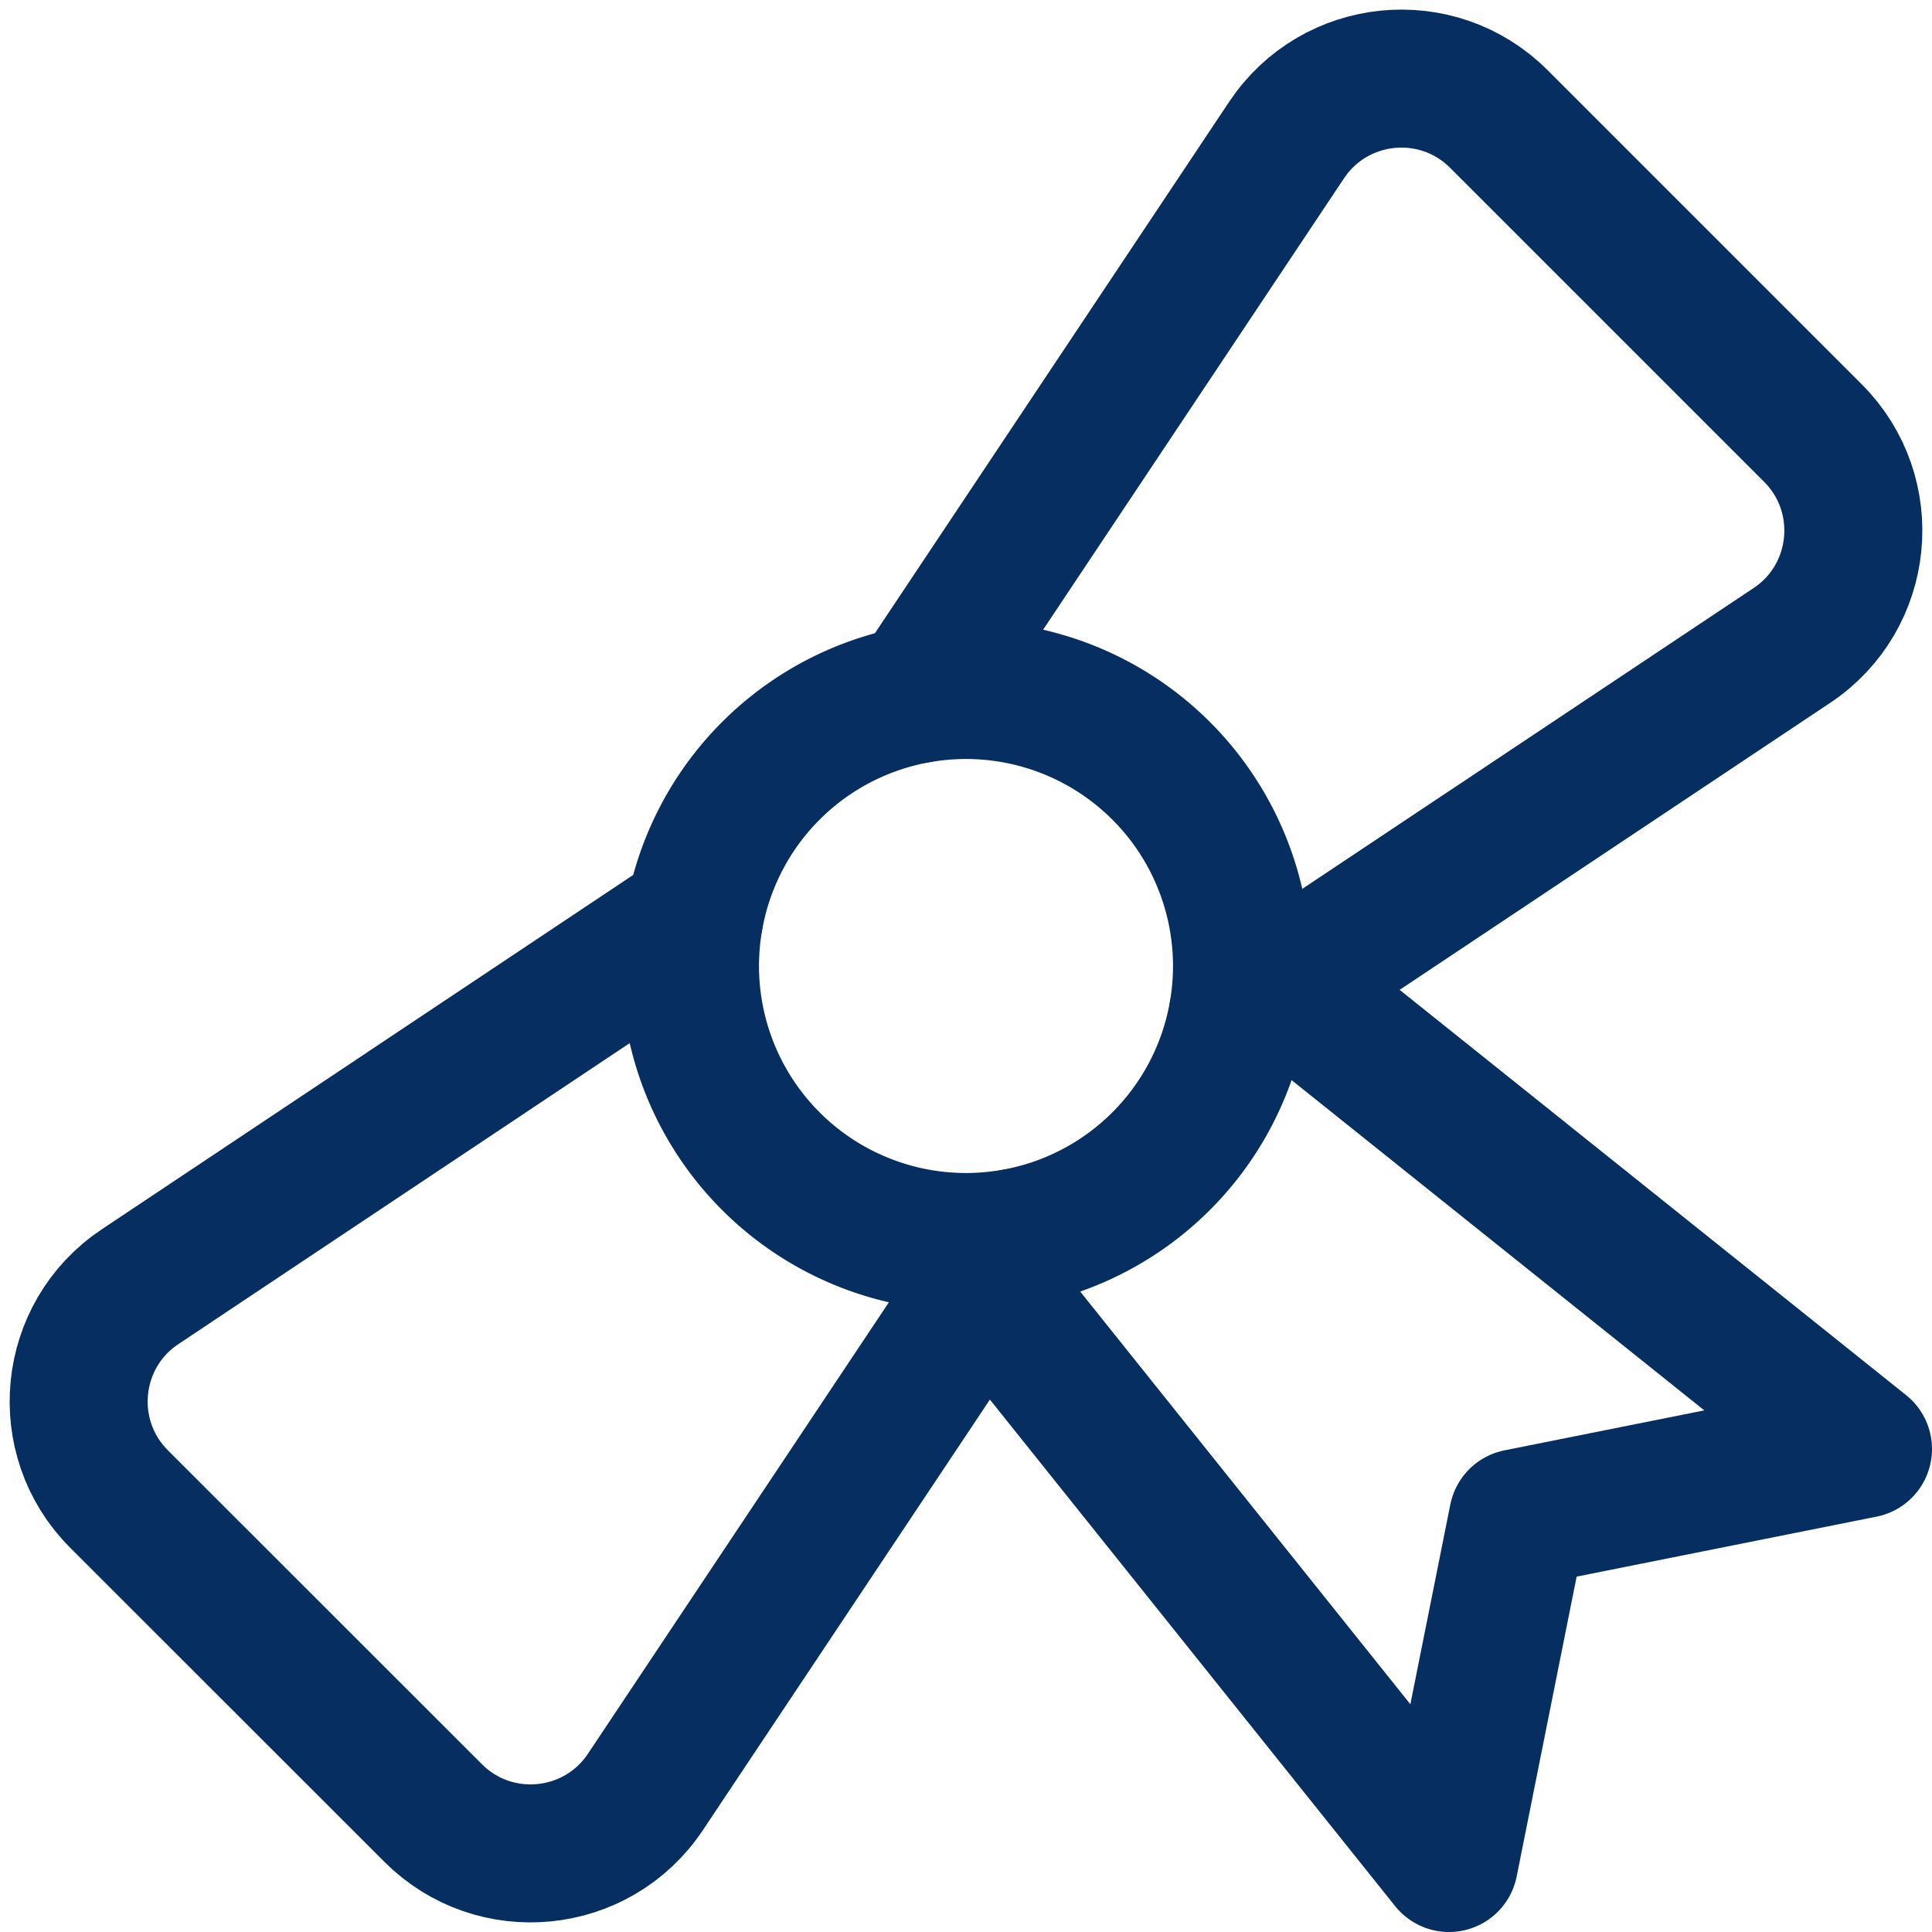 <svg xmlns="http://www.w3.org/2000/svg" fill="none" viewBox="0 0 14 14" height="14" width="14"><g id="certified-diploma--certified-diploma-certificate-education-award"><path id="Vector" stroke="#062e60" stroke-linecap="round" stroke-linejoin="round" d="M6.646 5.031 9.323 1.015c0.35 -0.525 1.093 -0.599 1.539 -0.152l2.275 2.275c0.446 0.446 0.373 1.189 -0.152 1.539L8.969 7.354" stroke-width="1"></path><path id="Vector_2" stroke="#062e60" stroke-linecap="round" stroke-linejoin="round" d="M7.354 8.969 4.677 12.985c-0.35 0.525 -1.093 0.599 -1.539 0.152L0.863 10.863c-0.446 -0.446 -0.373 -1.189 0.152 -1.539l4.016 -2.678" stroke-width="1"></path><path id="Vector_3" stroke="#062e60" stroke-linecap="round" stroke-linejoin="round" d="M9.296 7.136 13.5 10.5l-2.5 0.5 -0.5 2.5 -3.364 -4.205" stroke-width="1"></path><path id="Ellipse 1517" stroke="#062e60" stroke-linecap="round" stroke-linejoin="round" d="M5 7a2 2 0 1 0 4 0 2 2 0 1 0 -4 0" stroke-width="1"></path></g></svg>
